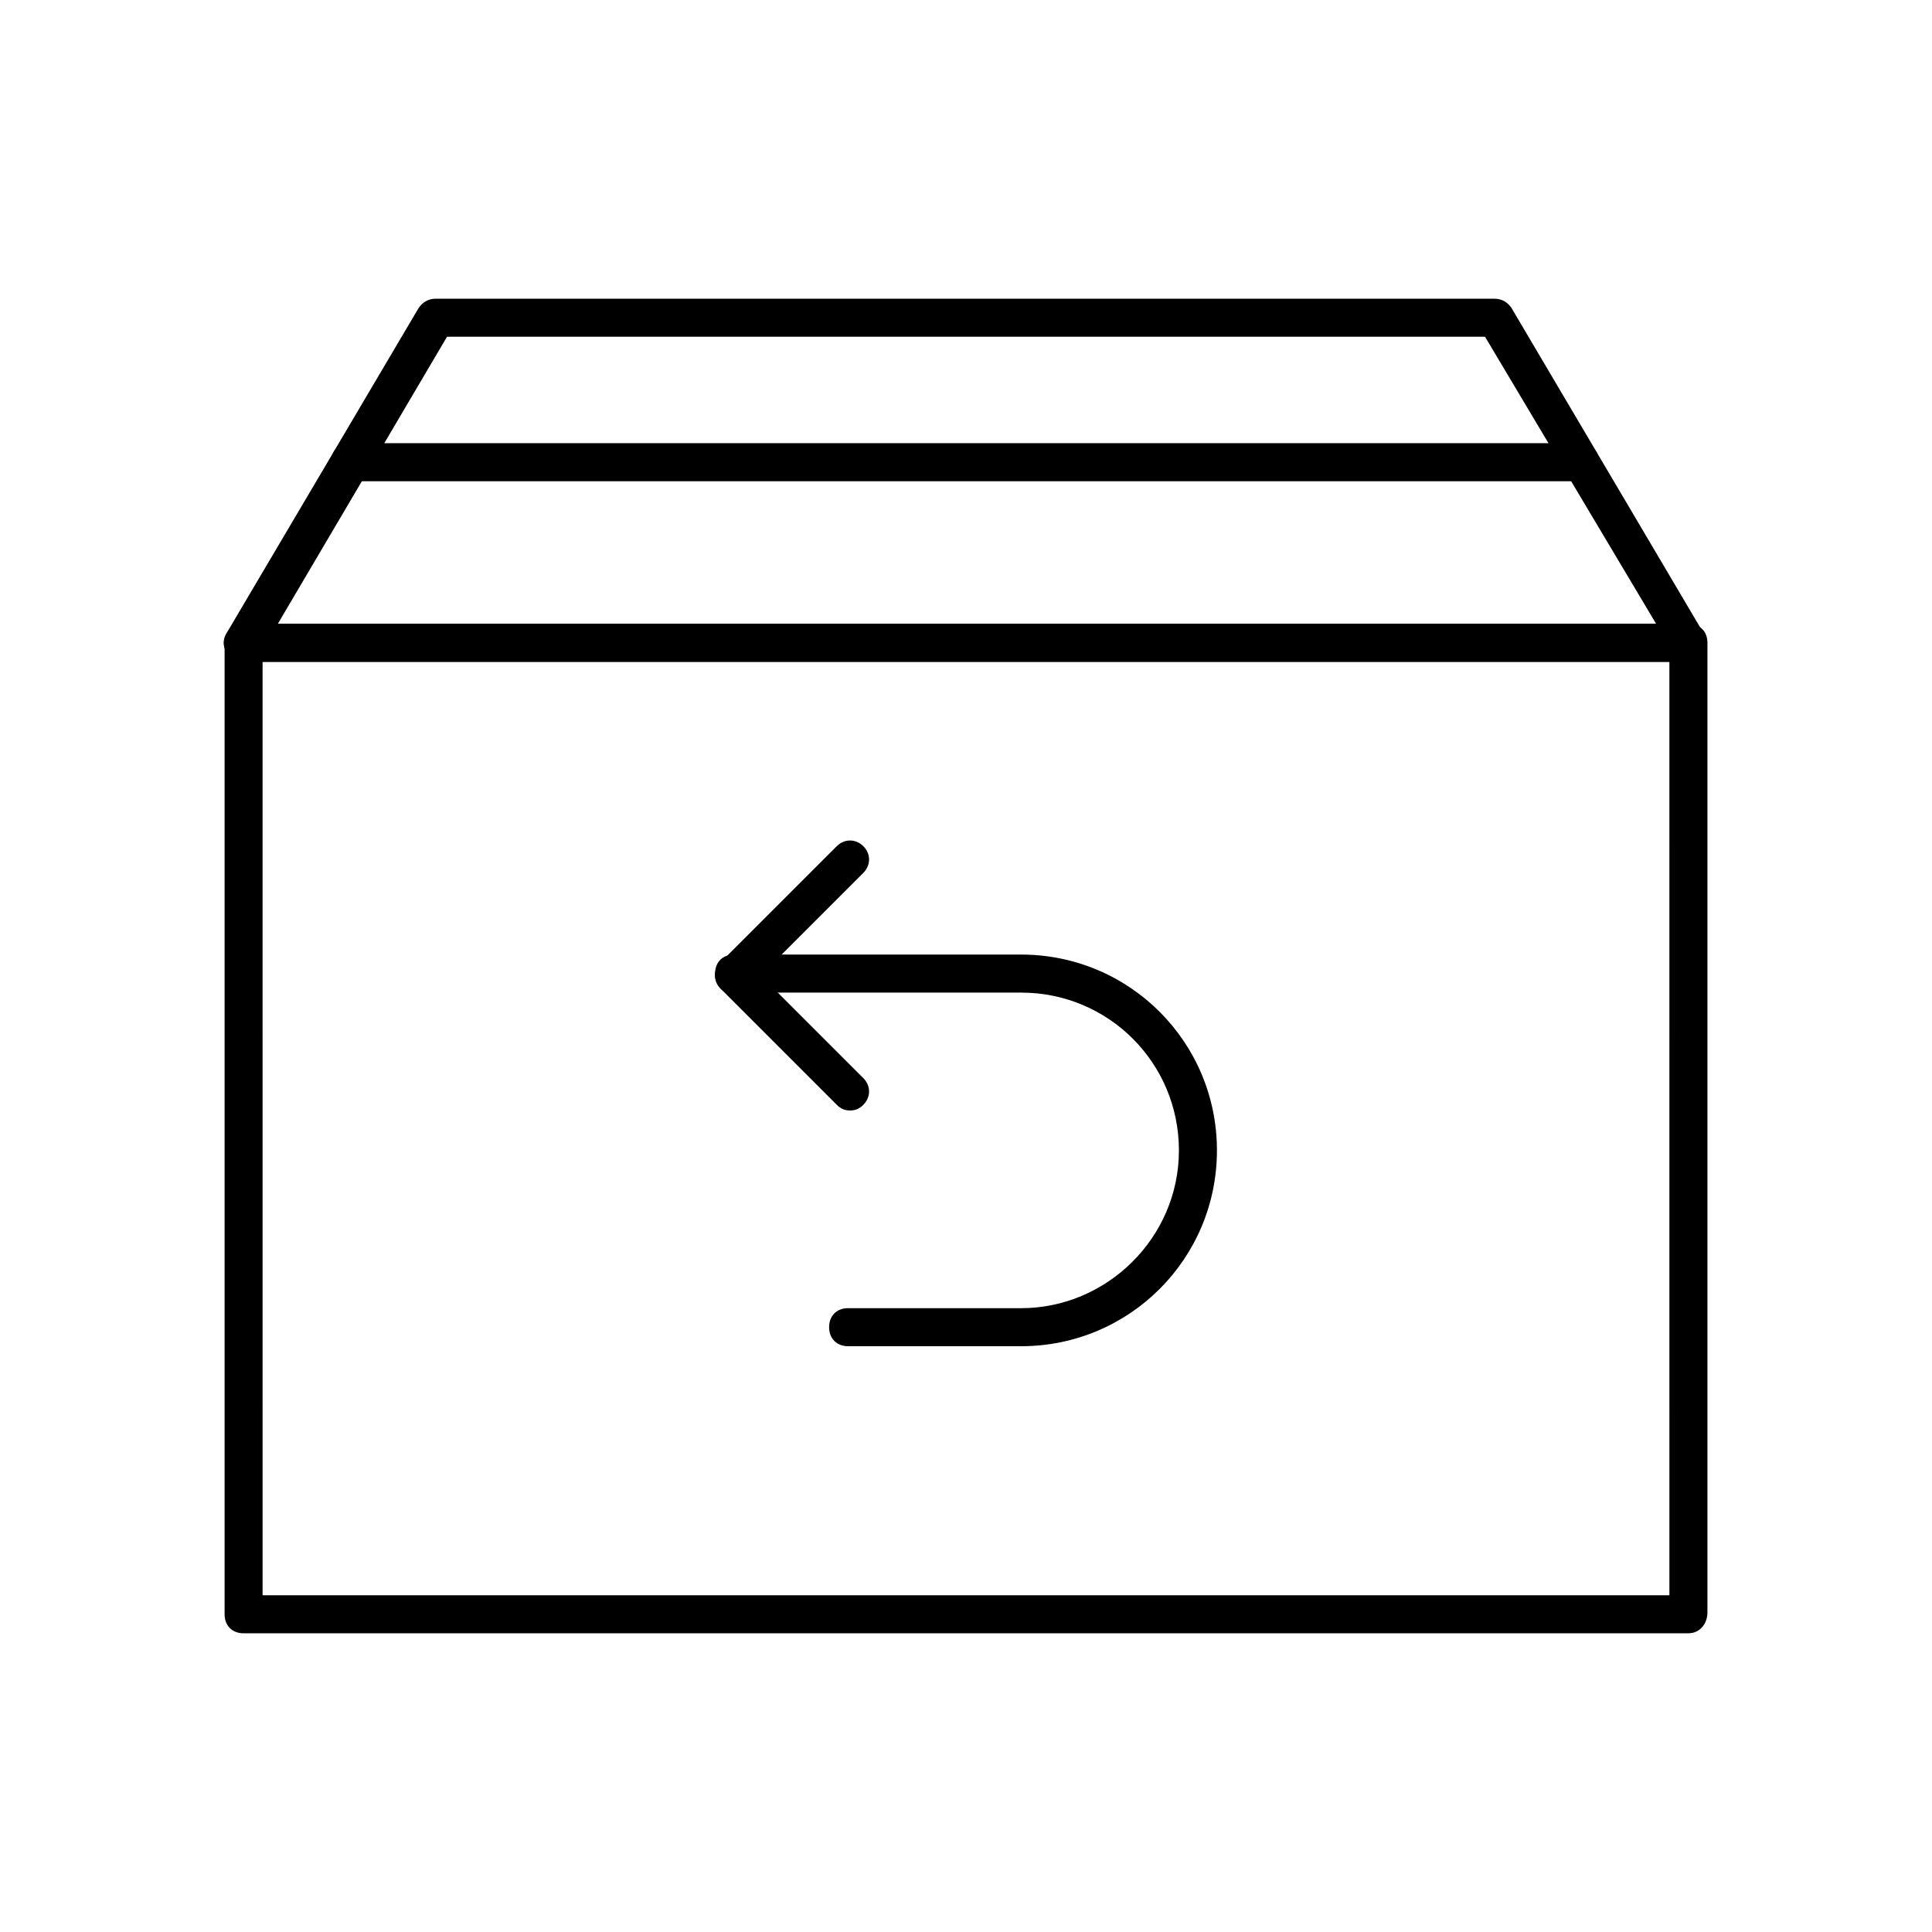 <?xml version="1.0" encoding="UTF-8"?>
<!-- Uploaded to: SVG Repo, www.svgrepo.com, Generator: SVG Repo Mixer Tools -->
<svg fill="#000000" width="800px" height="800px" version="1.1" viewBox="144 144 512 512" xmlns="http://www.w3.org/2000/svg">
 <g>
  <path d="m591.45 576.84h-382.89c-3.023 0-5.039-2.016-5.039-5.039v-257.45c0-3.023 2.016-5.039 5.039-5.039h382.89c3.023 0 5.039 2.016 5.039 5.039v256.94c0 3.023-2.016 5.543-5.039 5.543zm-377.86-10.078h372.82l-0.004-247.37h-372.82z"/>
  <path d="m591.45 319.39h-382.89c-2.016 0-3.527-1.008-4.535-2.519-1.008-1.512-1.008-3.527 0-5.039l50.883-86.152c1.008-1.512 2.519-2.519 4.535-2.519h280.62c2.016 0 3.527 1.008 4.535 2.519l50.883 86.152c1.008 1.512 1.008 3.527 0 5.039-0.5 2.016-2.012 2.519-4.027 2.519zm-373.82-10.078h365.26l-45.344-76.074h-275.08z"/>
  <path d="m563.23 271.53h-326.47c-3.023 0-5.039-2.016-5.039-5.039 0-3.023 2.016-5.039 5.039-5.039h325.96c3.023 0 5.039 2.016 5.039 5.039-0.004 3.023-2.019 5.039-4.535 5.039z"/>
  <path d="m369.27 438.29c-1.512 0-2.519-0.504-3.527-1.512l-30.73-30.73c-2.016-2.016-2.016-5.039 0-7.055 2.016-2.016 5.039-2.016 7.055 0l30.73 30.73c2.016 2.016 2.016 5.039 0 7.055-1.008 1.008-2.016 1.512-3.527 1.512z"/>
  <path d="m338.54 407.55c-1.512 0-2.519-0.504-3.527-1.512-2.016-2.016-2.016-5.039 0-7.055l30.73-30.73c2.016-2.016 5.039-2.016 7.055 0 2.016 2.016 2.016 5.039 0 7.055l-30.73 30.73c-1.008 1.008-2.016 1.512-3.527 1.512z"/>
  <path d="m414.61 500.76h-45.848c-3.023 0-5.039-2.016-5.039-5.039 0-3.023 2.016-5.039 5.039-5.039h45.848c22.672 0 41.816-18.641 41.816-41.816 0-23.176-18.641-41.816-41.816-41.816h-76.074c-3.023 0-5.039-2.016-5.039-5.039 0-3.023 2.016-5.039 5.039-5.039h76.074c28.719 0 51.891 23.176 51.891 51.891 0 28.723-23.176 51.898-51.891 51.898z"/>
 </g>
</svg>